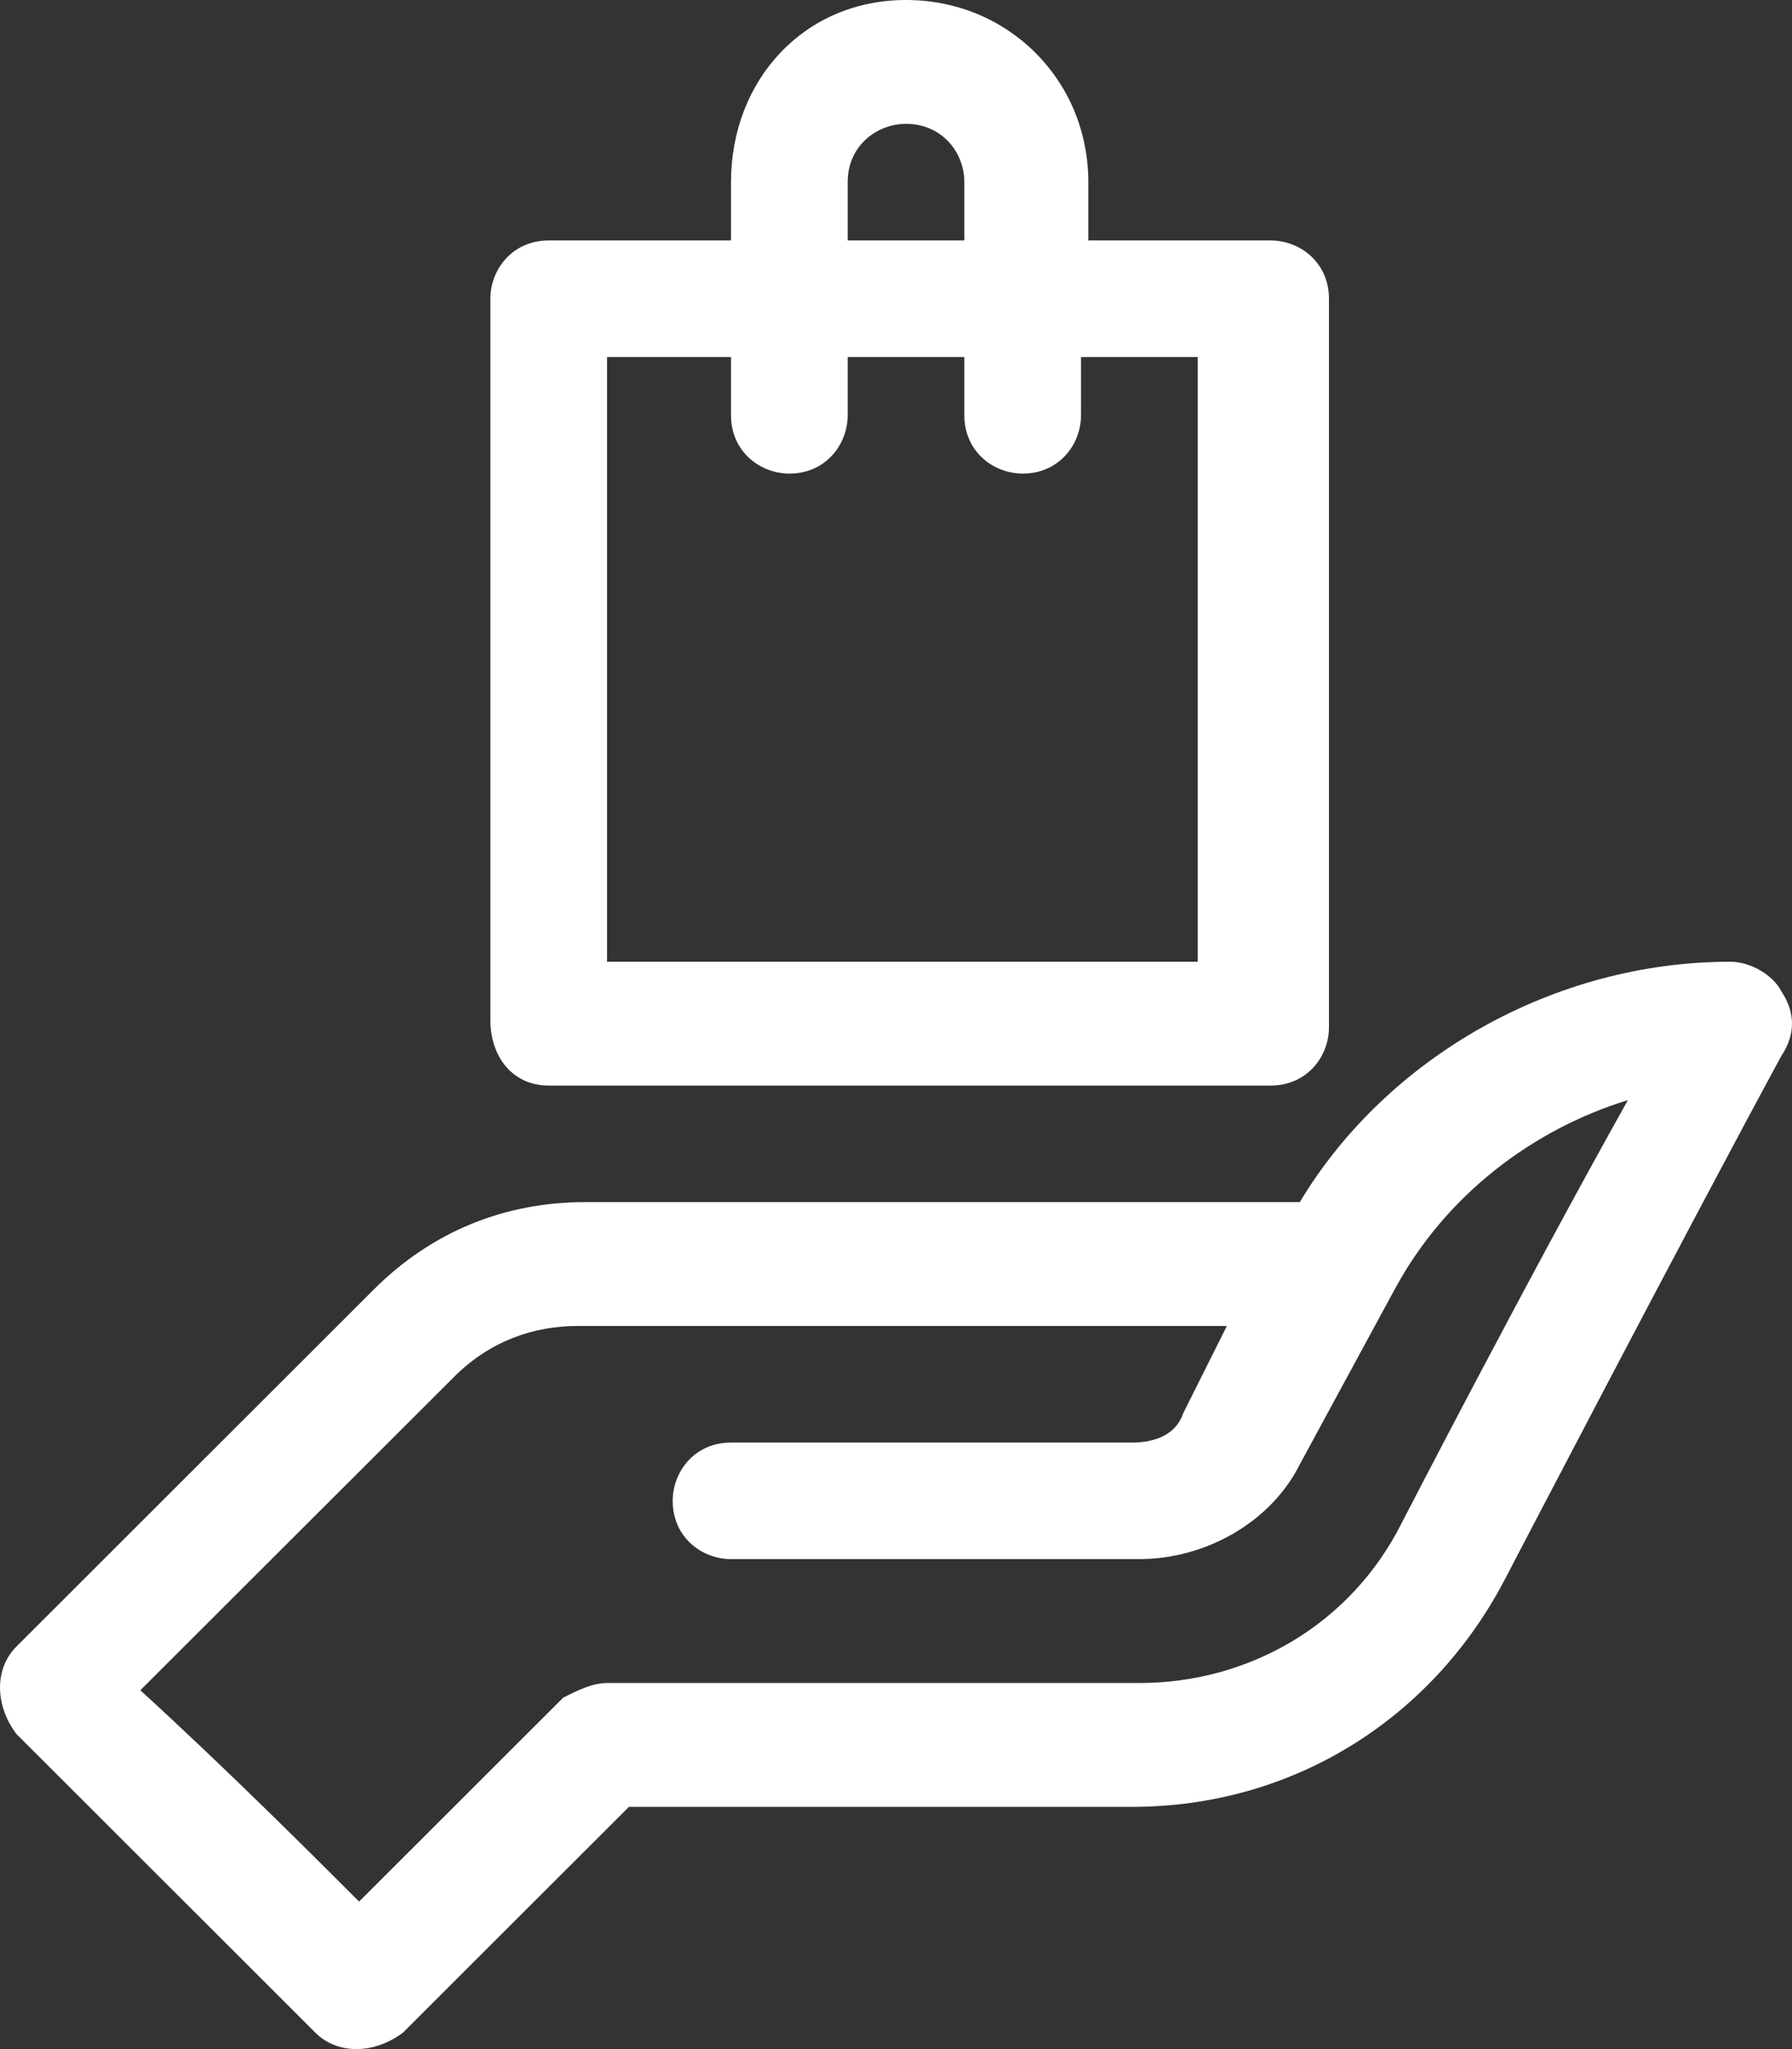 <?xml version="1.0" encoding="UTF-8"?> <svg xmlns="http://www.w3.org/2000/svg" width="28" height="32" viewBox="0 0 28 32" fill="none"><rect x="0" y="0" width="28" height="32" fill="#333333" stroke="none"/> <path d="M27.829 15.474C27.715 15.246 27.373 15.019 27.032 15.019C24.297 15.019 21.677 16.498 20.309 18.773H9.143C7.89 18.773 6.751 19.228 5.839 20.139L0.256 25.714C-0.085 26.055 -0.085 26.624 0.256 27.079C2.535 29.355 4.928 31.744 4.928 31.744C5.27 32.085 5.839 32.085 6.295 31.744L9.827 28.217H17.689C20.195 28.217 22.36 26.851 23.5 24.69C23.5 24.69 26.348 19.228 27.829 16.498C28.057 16.156 28.057 15.815 27.829 15.474ZM21.904 23.779C21.107 25.372 19.512 26.283 17.803 26.283H9.485C9.257 26.283 9.03 26.396 8.802 26.51L5.611 29.696C4.814 28.899 3.561 27.648 2.193 26.396L7.093 21.504C7.662 20.935 8.346 20.707 9.03 20.707H19.17L18.486 22.073C18.372 22.414 18.03 22.528 17.689 22.528H11.422C10.852 22.528 10.511 22.983 10.511 23.438C10.511 24.007 10.966 24.348 11.422 24.348H17.803C18.828 24.348 19.854 23.779 20.309 22.869L21.79 20.139C22.588 18.659 23.955 17.635 25.436 17.18C23.841 20.025 21.904 23.779 21.904 23.779Z" fill="white"></path> <path d="M8.574 16.953H19.854C20.423 16.953 20.765 16.498 20.765 16.043V4.665C20.765 4.096 20.309 3.755 19.854 3.755H17.005V2.844C17.005 1.252 15.752 0 14.157 0C12.562 0 11.422 1.252 11.422 2.844V3.755H8.574C8.004 3.755 7.662 4.21 7.662 4.665V15.929C7.662 16.498 8.004 16.953 8.574 16.953ZM13.245 2.844C13.245 2.276 13.701 1.934 14.157 1.934C14.726 1.934 15.068 2.389 15.068 2.844V3.755H13.245V2.844ZM9.485 5.575H11.422V6.485C11.422 7.054 11.878 7.396 12.334 7.396C12.903 7.396 13.245 6.94 13.245 6.485V5.575H15.068V6.485C15.068 7.054 15.524 7.396 15.98 7.396C16.549 7.396 16.891 6.94 16.891 6.485V5.575H18.714V15.019H9.485V5.575Z" fill="white"></path> </svg> 